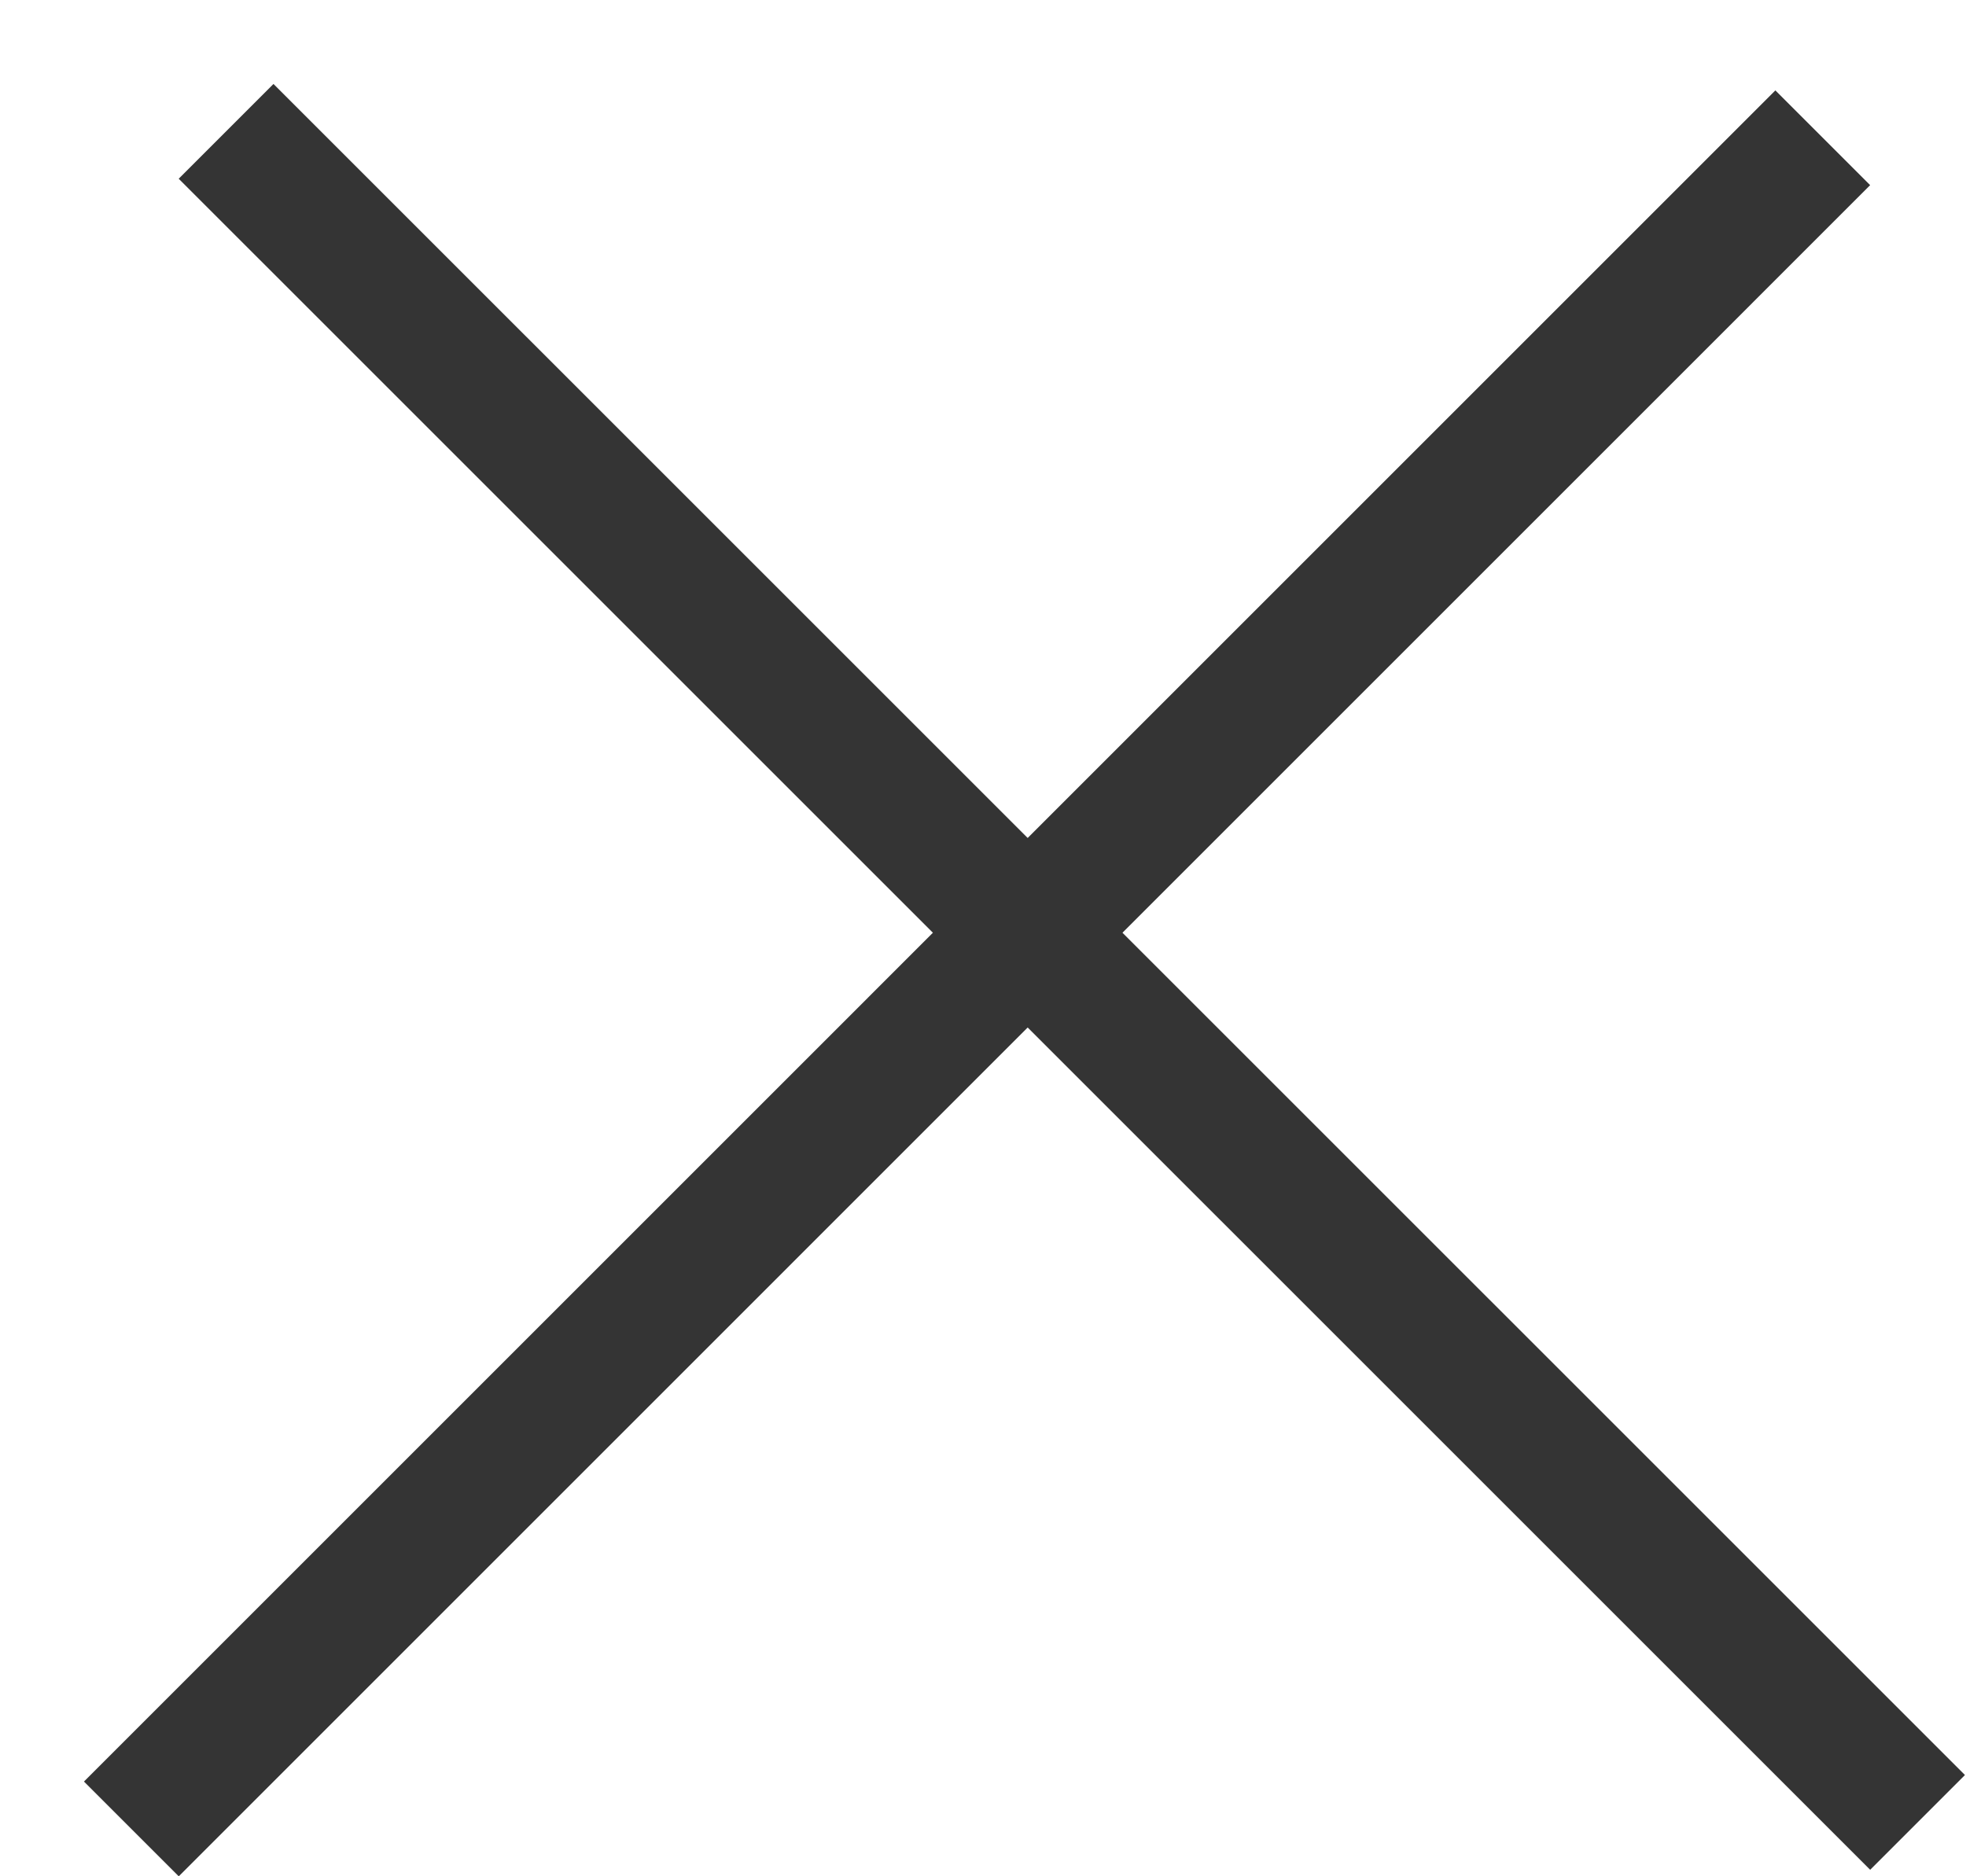 <svg width="22" height="21" viewBox="0 0 22 21" fill="none" xmlns="http://www.w3.org/2000/svg">
<line x1="1.47" y1="20.47" x2="20.397" y2="1.542" stroke="#343434" stroke-width="1.5"/>
<line x1="2.53" y1="1.47" x2="21.458" y2="20.397" stroke="#343434" stroke-width="1.5"/>
</svg>
